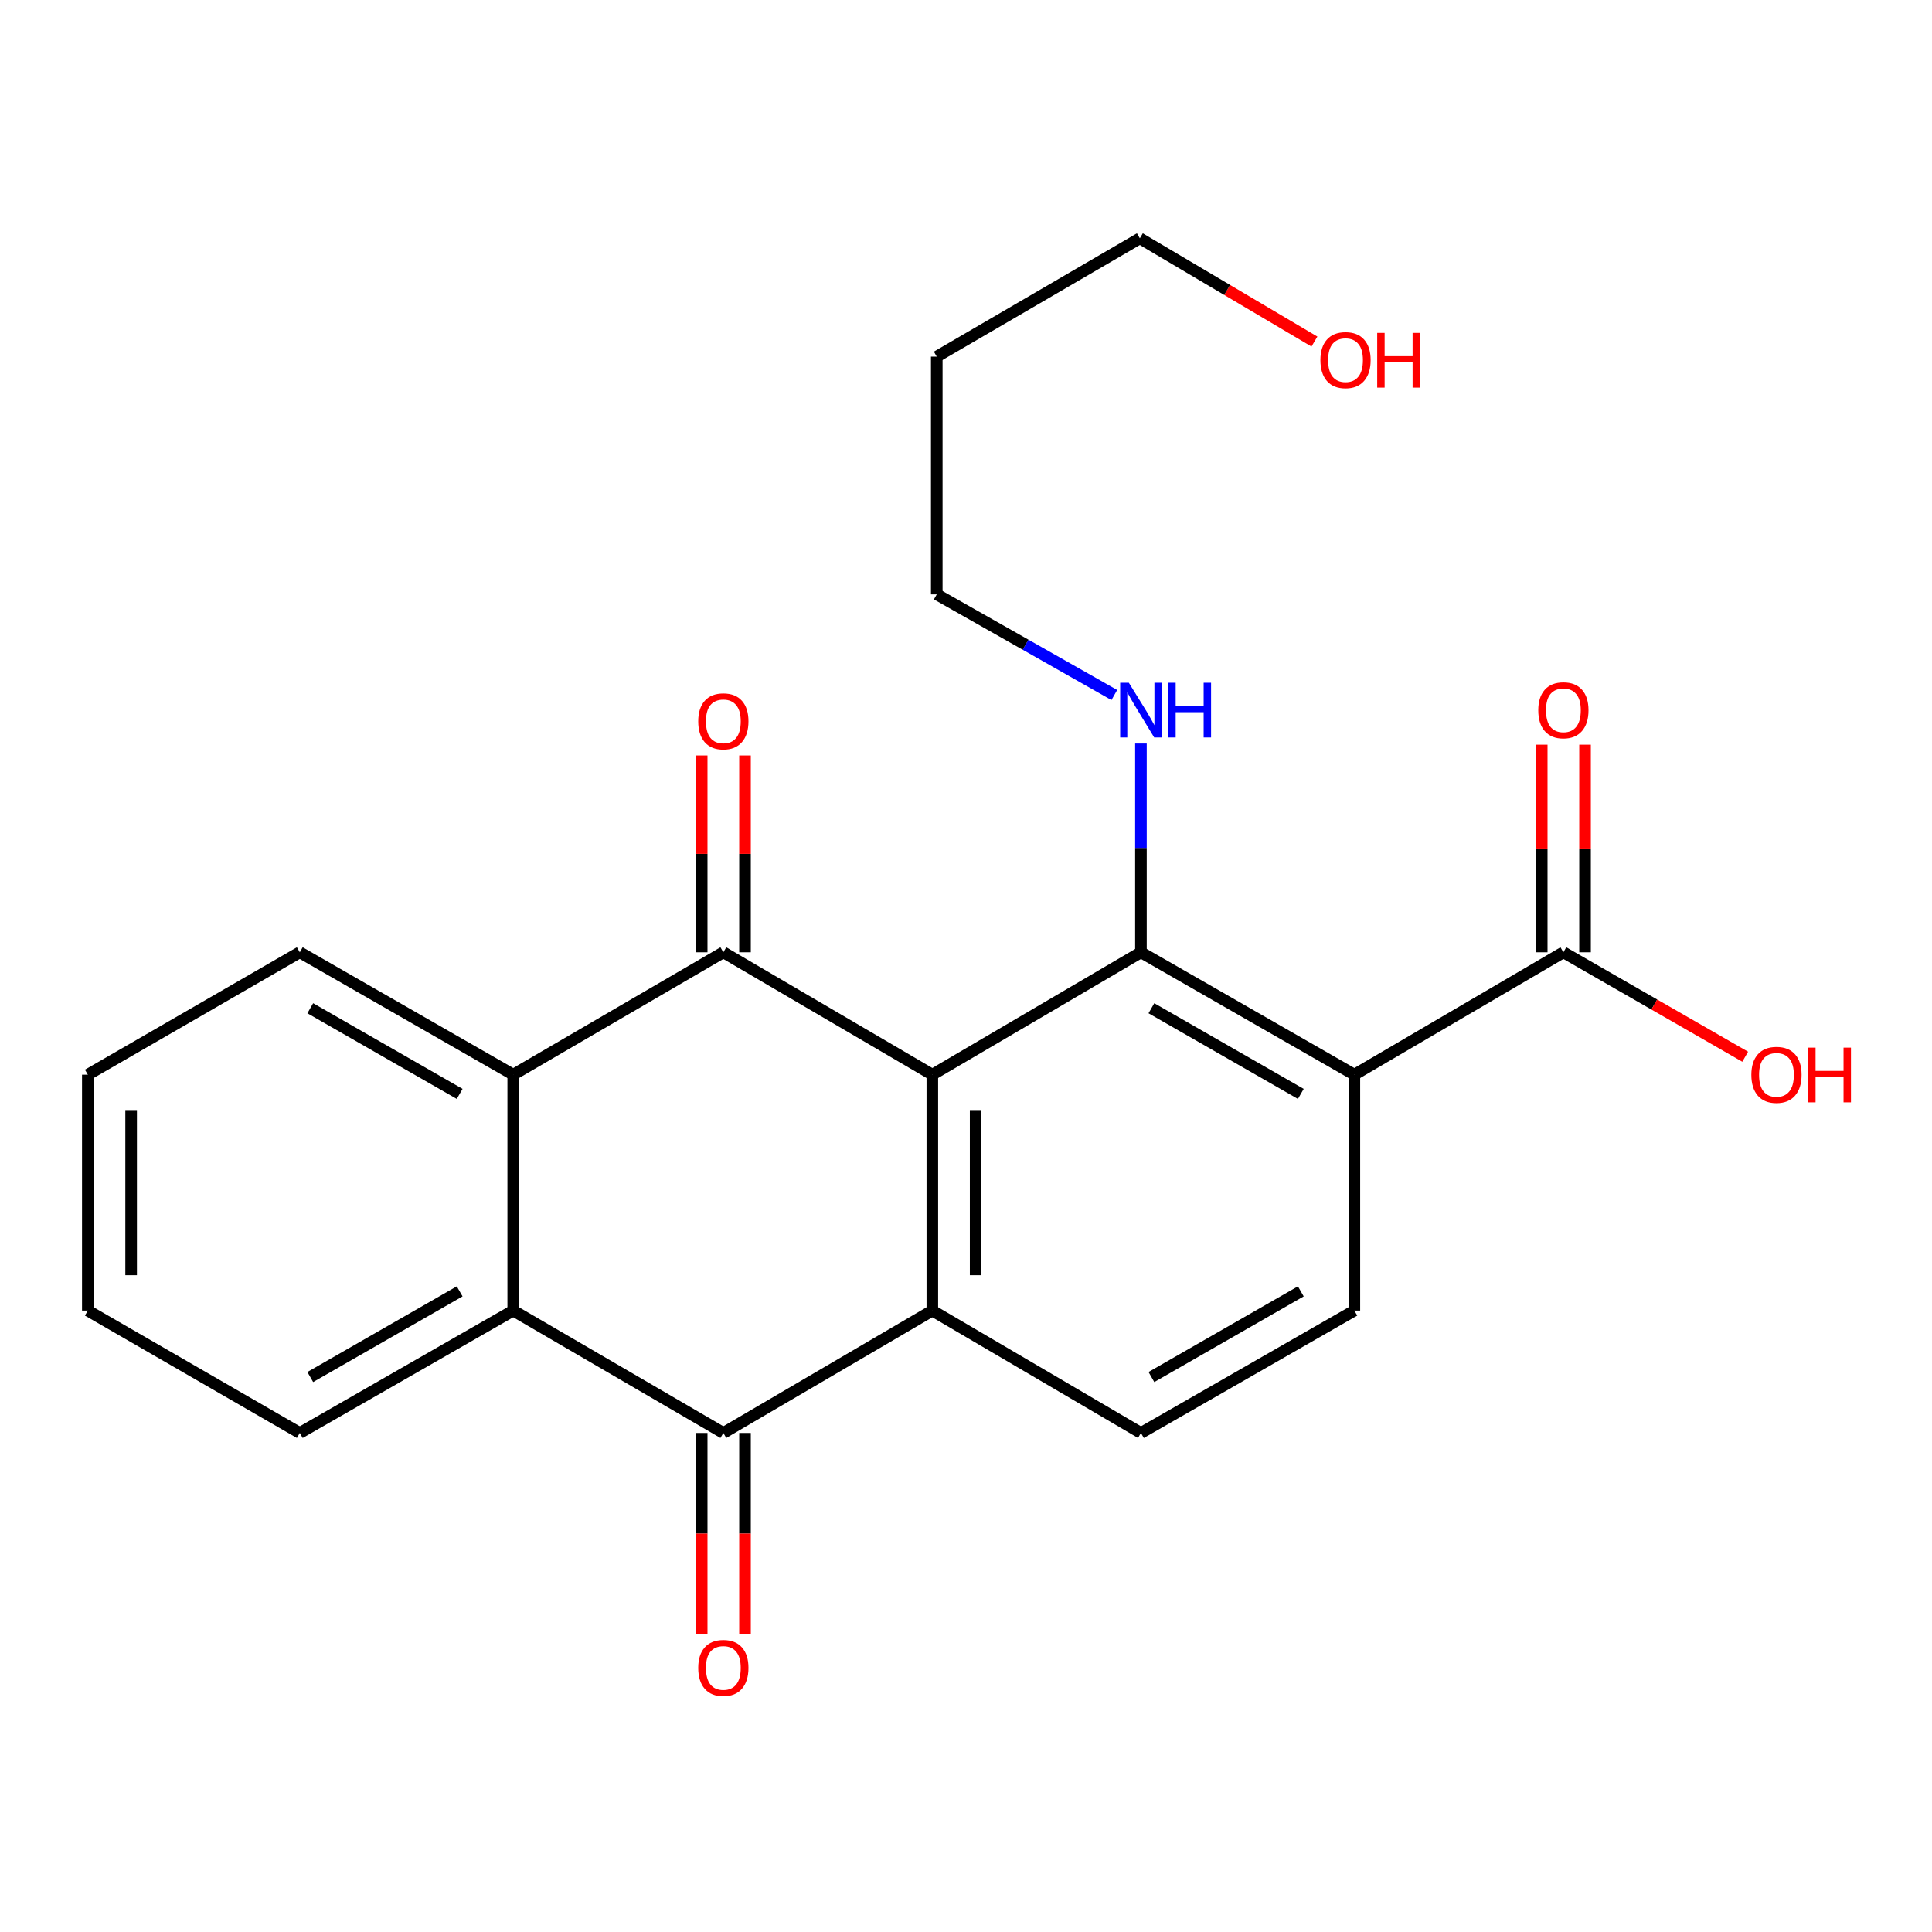 <?xml version='1.0' encoding='iso-8859-1'?>
<svg version='1.1' baseProfile='full'
              xmlns='http://www.w3.org/2000/svg'
                      xmlns:rdkit='http://www.rdkit.org/xml'
                      xmlns:xlink='http://www.w3.org/1999/xlink'
                  xml:space='preserve'
width='1000px' height='1000px' viewBox='0 0 1000 1000'>
<!-- END OF HEADER -->
<rect style='opacity:1.0;fill:#FFFFFF;stroke:none' width='1000' height='1000' x='0' y='0'> </rect>
<path class='bond-0' d='M 482.573,556.251 L 374.402,492.905' style='fill:none;fill-rule:evenodd;stroke:#000000;stroke-width:6px;stroke-linecap:butt;stroke-linejoin:miter;stroke-opacity:1' />
<path class='bond-1' d='M 482.573,556.251 L 482.573,678.359' style='fill:none;fill-rule:evenodd;stroke:#000000;stroke-width:6px;stroke-linecap:butt;stroke-linejoin:miter;stroke-opacity:1' />
<path class='bond-1' d='M 504.992,574.567 L 504.992,660.043' style='fill:none;fill-rule:evenodd;stroke:#000000;stroke-width:6px;stroke-linecap:butt;stroke-linejoin:miter;stroke-opacity:1' />
<path class='bond-2' d='M 482.573,556.251 L 590.545,492.905' style='fill:none;fill-rule:evenodd;stroke:#000000;stroke-width:6px;stroke-linecap:butt;stroke-linejoin:miter;stroke-opacity:1' />
<path class='bond-5' d='M 374.402,492.905 L 265.646,556.251' style='fill:none;fill-rule:evenodd;stroke:#000000;stroke-width:6px;stroke-linecap:butt;stroke-linejoin:miter;stroke-opacity:1' />
<path class='bond-10' d='M 385.612,492.905 L 385.612,441.966' style='fill:none;fill-rule:evenodd;stroke:#000000;stroke-width:6px;stroke-linecap:butt;stroke-linejoin:miter;stroke-opacity:1' />
<path class='bond-10' d='M 385.612,441.966 L 385.612,391.026' style='fill:none;fill-rule:evenodd;stroke:#FF0000;stroke-width:6px;stroke-linecap:butt;stroke-linejoin:miter;stroke-opacity:1' />
<path class='bond-10' d='M 363.193,492.905 L 363.193,441.966' style='fill:none;fill-rule:evenodd;stroke:#000000;stroke-width:6px;stroke-linecap:butt;stroke-linejoin:miter;stroke-opacity:1' />
<path class='bond-10' d='M 363.193,441.966 L 363.193,391.026' style='fill:none;fill-rule:evenodd;stroke:#FF0000;stroke-width:6px;stroke-linecap:butt;stroke-linejoin:miter;stroke-opacity:1' />
<path class='bond-4' d='M 482.573,678.359 L 374.402,741.705' style='fill:none;fill-rule:evenodd;stroke:#000000;stroke-width:6px;stroke-linecap:butt;stroke-linejoin:miter;stroke-opacity:1' />
<path class='bond-8' d='M 482.573,678.359 L 590.545,741.705' style='fill:none;fill-rule:evenodd;stroke:#000000;stroke-width:6px;stroke-linecap:butt;stroke-linejoin:miter;stroke-opacity:1' />
<path class='bond-3' d='M 590.545,492.905 L 701.021,556.251' style='fill:none;fill-rule:evenodd;stroke:#000000;stroke-width:6px;stroke-linecap:butt;stroke-linejoin:miter;stroke-opacity:1' />
<path class='bond-3' d='M 595.965,521.856 L 673.298,566.198' style='fill:none;fill-rule:evenodd;stroke:#000000;stroke-width:6px;stroke-linecap:butt;stroke-linejoin:miter;stroke-opacity:1' />
<path class='bond-12' d='M 590.545,492.905 L 590.545,438.873' style='fill:none;fill-rule:evenodd;stroke:#000000;stroke-width:6px;stroke-linecap:butt;stroke-linejoin:miter;stroke-opacity:1' />
<path class='bond-12' d='M 590.545,438.873 L 590.545,384.84' style='fill:none;fill-rule:evenodd;stroke:#0000FF;stroke-width:6px;stroke-linecap:butt;stroke-linejoin:miter;stroke-opacity:1' />
<path class='bond-7' d='M 701.021,556.251 L 809.204,492.905' style='fill:none;fill-rule:evenodd;stroke:#000000;stroke-width:6px;stroke-linecap:butt;stroke-linejoin:miter;stroke-opacity:1' />
<path class='bond-9' d='M 701.021,556.251 L 701.021,678.359' style='fill:none;fill-rule:evenodd;stroke:#000000;stroke-width:6px;stroke-linecap:butt;stroke-linejoin:miter;stroke-opacity:1' />
<path class='bond-6' d='M 374.402,741.705 L 265.646,678.359' style='fill:none;fill-rule:evenodd;stroke:#000000;stroke-width:6px;stroke-linecap:butt;stroke-linejoin:miter;stroke-opacity:1' />
<path class='bond-11' d='M 363.193,741.705 L 363.193,793.788' style='fill:none;fill-rule:evenodd;stroke:#000000;stroke-width:6px;stroke-linecap:butt;stroke-linejoin:miter;stroke-opacity:1' />
<path class='bond-11' d='M 363.193,793.788 L 363.193,845.87' style='fill:none;fill-rule:evenodd;stroke:#FF0000;stroke-width:6px;stroke-linecap:butt;stroke-linejoin:miter;stroke-opacity:1' />
<path class='bond-11' d='M 385.612,741.705 L 385.612,793.788' style='fill:none;fill-rule:evenodd;stroke:#000000;stroke-width:6px;stroke-linecap:butt;stroke-linejoin:miter;stroke-opacity:1' />
<path class='bond-11' d='M 385.612,793.788 L 385.612,845.87' style='fill:none;fill-rule:evenodd;stroke:#FF0000;stroke-width:6px;stroke-linecap:butt;stroke-linejoin:miter;stroke-opacity:1' />
<path class='bond-15' d='M 265.646,556.251 L 155.17,492.905' style='fill:none;fill-rule:evenodd;stroke:#000000;stroke-width:6px;stroke-linecap:butt;stroke-linejoin:miter;stroke-opacity:1' />
<path class='bond-15' d='M 237.923,566.198 L 160.59,521.856' style='fill:none;fill-rule:evenodd;stroke:#000000;stroke-width:6px;stroke-linecap:butt;stroke-linejoin:miter;stroke-opacity:1' />
<path class='bond-24' d='M 265.646,556.251 L 265.646,678.359' style='fill:none;fill-rule:evenodd;stroke:#000000;stroke-width:6px;stroke-linecap:butt;stroke-linejoin:miter;stroke-opacity:1' />
<path class='bond-16' d='M 265.646,678.359 L 155.17,741.705' style='fill:none;fill-rule:evenodd;stroke:#000000;stroke-width:6px;stroke-linecap:butt;stroke-linejoin:miter;stroke-opacity:1' />
<path class='bond-16' d='M 237.923,668.413 L 160.59,712.755' style='fill:none;fill-rule:evenodd;stroke:#000000;stroke-width:6px;stroke-linecap:butt;stroke-linejoin:miter;stroke-opacity:1' />
<path class='bond-13' d='M 820.414,492.905 L 820.414,439.173' style='fill:none;fill-rule:evenodd;stroke:#000000;stroke-width:6px;stroke-linecap:butt;stroke-linejoin:miter;stroke-opacity:1' />
<path class='bond-13' d='M 820.414,439.173 L 820.414,385.44' style='fill:none;fill-rule:evenodd;stroke:#FF0000;stroke-width:6px;stroke-linecap:butt;stroke-linejoin:miter;stroke-opacity:1' />
<path class='bond-13' d='M 797.995,492.905 L 797.995,439.173' style='fill:none;fill-rule:evenodd;stroke:#000000;stroke-width:6px;stroke-linecap:butt;stroke-linejoin:miter;stroke-opacity:1' />
<path class='bond-13' d='M 797.995,439.173 L 797.995,385.44' style='fill:none;fill-rule:evenodd;stroke:#FF0000;stroke-width:6px;stroke-linecap:butt;stroke-linejoin:miter;stroke-opacity:1' />
<path class='bond-14' d='M 809.204,492.905 L 856.259,519.932' style='fill:none;fill-rule:evenodd;stroke:#000000;stroke-width:6px;stroke-linecap:butt;stroke-linejoin:miter;stroke-opacity:1' />
<path class='bond-14' d='M 856.259,519.932 L 903.313,546.958' style='fill:none;fill-rule:evenodd;stroke:#FF0000;stroke-width:6px;stroke-linecap:butt;stroke-linejoin:miter;stroke-opacity:1' />
<path class='bond-23' d='M 590.545,741.705 L 701.021,678.359' style='fill:none;fill-rule:evenodd;stroke:#000000;stroke-width:6px;stroke-linecap:butt;stroke-linejoin:miter;stroke-opacity:1' />
<path class='bond-23' d='M 595.965,712.755 L 673.298,668.413' style='fill:none;fill-rule:evenodd;stroke:#000000;stroke-width:6px;stroke-linecap:butt;stroke-linejoin:miter;stroke-opacity:1' />
<path class='bond-19' d='M 576.768,359.738 L 530.817,333.694' style='fill:none;fill-rule:evenodd;stroke:#0000FF;stroke-width:6px;stroke-linecap:butt;stroke-linejoin:miter;stroke-opacity:1' />
<path class='bond-19' d='M 530.817,333.694 L 484.865,307.65' style='fill:none;fill-rule:evenodd;stroke:#000000;stroke-width:6px;stroke-linecap:butt;stroke-linejoin:miter;stroke-opacity:1' />
<path class='bond-21' d='M 155.17,492.905 L 45.455,556.251' style='fill:none;fill-rule:evenodd;stroke:#000000;stroke-width:6px;stroke-linecap:butt;stroke-linejoin:miter;stroke-opacity:1' />
<path class='bond-22' d='M 155.17,741.705 L 45.455,678.359' style='fill:none;fill-rule:evenodd;stroke:#000000;stroke-width:6px;stroke-linecap:butt;stroke-linejoin:miter;stroke-opacity:1' />
<path class='bond-17' d='M 484.865,184.595 L 484.865,307.65' style='fill:none;fill-rule:evenodd;stroke:#000000;stroke-width:6px;stroke-linecap:butt;stroke-linejoin:miter;stroke-opacity:1' />
<path class='bond-20' d='M 484.865,184.595 L 589.985,123.354' style='fill:none;fill-rule:evenodd;stroke:#000000;stroke-width:6px;stroke-linecap:butt;stroke-linejoin:miter;stroke-opacity:1' />
<path class='bond-18' d='M 680.345,176.797 L 635.165,150.076' style='fill:none;fill-rule:evenodd;stroke:#FF0000;stroke-width:6px;stroke-linecap:butt;stroke-linejoin:miter;stroke-opacity:1' />
<path class='bond-18' d='M 635.165,150.076 L 589.985,123.354' style='fill:none;fill-rule:evenodd;stroke:#000000;stroke-width:6px;stroke-linecap:butt;stroke-linejoin:miter;stroke-opacity:1' />
<path class='bond-25' d='M 45.455,556.251 L 45.455,678.359' style='fill:none;fill-rule:evenodd;stroke:#000000;stroke-width:6px;stroke-linecap:butt;stroke-linejoin:miter;stroke-opacity:1' />
<path class='bond-25' d='M 67.873,574.567 L 67.873,660.043' style='fill:none;fill-rule:evenodd;stroke:#000000;stroke-width:6px;stroke-linecap:butt;stroke-linejoin:miter;stroke-opacity:1' />
<path  class='atom-11' d='M 361.402 373.355
Q 361.402 366.555, 364.762 362.755
Q 368.122 358.955, 374.402 358.955
Q 380.682 358.955, 384.042 362.755
Q 387.402 366.555, 387.402 373.355
Q 387.402 380.235, 384.002 384.155
Q 380.602 388.035, 374.402 388.035
Q 368.162 388.035, 364.762 384.155
Q 361.402 380.275, 361.402 373.355
M 374.402 384.835
Q 378.722 384.835, 381.042 381.955
Q 383.402 379.035, 383.402 373.355
Q 383.402 367.795, 381.042 364.995
Q 378.722 362.155, 374.402 362.155
Q 370.082 362.155, 367.722 364.955
Q 365.402 367.755, 365.402 373.355
Q 365.402 379.075, 367.722 381.955
Q 370.082 384.835, 374.402 384.835
' fill='#FF0000'/>
<path  class='atom-12' d='M 361.402 863.308
Q 361.402 856.508, 364.762 852.708
Q 368.122 848.908, 374.402 848.908
Q 380.682 848.908, 384.042 852.708
Q 387.402 856.508, 387.402 863.308
Q 387.402 870.188, 384.002 874.108
Q 380.602 877.988, 374.402 877.988
Q 368.162 877.988, 364.762 874.108
Q 361.402 870.228, 361.402 863.308
M 374.402 874.788
Q 378.722 874.788, 381.042 871.908
Q 383.402 868.988, 383.402 863.308
Q 383.402 857.748, 381.042 854.948
Q 378.722 852.108, 374.402 852.108
Q 370.082 852.108, 367.722 854.908
Q 365.402 857.708, 365.402 863.308
Q 365.402 869.028, 367.722 871.908
Q 370.082 874.788, 374.402 874.788
' fill='#FF0000'/>
<path  class='atom-13' d='M 584.285 353.386
L 593.565 368.386
Q 594.485 369.866, 595.965 372.546
Q 597.445 375.226, 597.525 375.386
L 597.525 353.386
L 601.285 353.386
L 601.285 381.706
L 597.405 381.706
L 587.445 365.306
Q 586.285 363.386, 585.045 361.186
Q 583.845 358.986, 583.485 358.306
L 583.485 381.706
L 579.805 381.706
L 579.805 353.386
L 584.285 353.386
' fill='#0000FF'/>
<path  class='atom-13' d='M 604.685 353.386
L 608.525 353.386
L 608.525 365.426
L 623.005 365.426
L 623.005 353.386
L 626.845 353.386
L 626.845 381.706
L 623.005 381.706
L 623.005 368.626
L 608.525 368.626
L 608.525 381.706
L 604.685 381.706
L 604.685 353.386
' fill='#0000FF'/>
<path  class='atom-14' d='M 796.204 367.626
Q 796.204 360.826, 799.564 357.026
Q 802.924 353.226, 809.204 353.226
Q 815.484 353.226, 818.844 357.026
Q 822.204 360.826, 822.204 367.626
Q 822.204 374.506, 818.804 378.426
Q 815.404 382.306, 809.204 382.306
Q 802.964 382.306, 799.564 378.426
Q 796.204 374.546, 796.204 367.626
M 809.204 379.106
Q 813.524 379.106, 815.844 376.226
Q 818.204 373.306, 818.204 367.626
Q 818.204 362.066, 815.844 359.266
Q 813.524 356.426, 809.204 356.426
Q 804.884 356.426, 802.524 359.226
Q 800.204 362.026, 800.204 367.626
Q 800.204 373.346, 802.524 376.226
Q 804.884 379.106, 809.204 379.106
' fill='#FF0000'/>
<path  class='atom-15' d='M 906.493 556.331
Q 906.493 549.531, 909.853 545.731
Q 913.213 541.931, 919.493 541.931
Q 925.773 541.931, 929.133 545.731
Q 932.493 549.531, 932.493 556.331
Q 932.493 563.211, 929.093 567.131
Q 925.693 571.011, 919.493 571.011
Q 913.253 571.011, 909.853 567.131
Q 906.493 563.251, 906.493 556.331
M 919.493 567.811
Q 923.813 567.811, 926.133 564.931
Q 928.493 562.011, 928.493 556.331
Q 928.493 550.771, 926.133 547.971
Q 923.813 545.131, 919.493 545.131
Q 915.173 545.131, 912.813 547.931
Q 910.493 550.731, 910.493 556.331
Q 910.493 562.051, 912.813 564.931
Q 915.173 567.811, 919.493 567.811
' fill='#FF0000'/>
<path  class='atom-15' d='M 935.893 542.251
L 939.733 542.251
L 939.733 554.291
L 954.213 554.291
L 954.213 542.251
L 958.053 542.251
L 958.053 570.571
L 954.213 570.571
L 954.213 557.491
L 939.733 557.491
L 939.733 570.571
L 935.893 570.571
L 935.893 542.251
' fill='#FF0000'/>
<path  class='atom-19' d='M 683.437 186.394
Q 683.437 179.594, 686.797 175.794
Q 690.157 171.994, 696.437 171.994
Q 702.717 171.994, 706.077 175.794
Q 709.437 179.594, 709.437 186.394
Q 709.437 193.274, 706.037 197.194
Q 702.637 201.074, 696.437 201.074
Q 690.197 201.074, 686.797 197.194
Q 683.437 193.314, 683.437 186.394
M 696.437 197.874
Q 700.757 197.874, 703.077 194.994
Q 705.437 192.074, 705.437 186.394
Q 705.437 180.834, 703.077 178.034
Q 700.757 175.194, 696.437 175.194
Q 692.117 175.194, 689.757 177.994
Q 687.437 180.794, 687.437 186.394
Q 687.437 192.114, 689.757 194.994
Q 692.117 197.874, 696.437 197.874
' fill='#FF0000'/>
<path  class='atom-19' d='M 712.837 172.314
L 716.677 172.314
L 716.677 184.354
L 731.157 184.354
L 731.157 172.314
L 734.997 172.314
L 734.997 200.634
L 731.157 200.634
L 731.157 187.554
L 716.677 187.554
L 716.677 200.634
L 712.837 200.634
L 712.837 172.314
' fill='#FF0000'/>
</svg>

